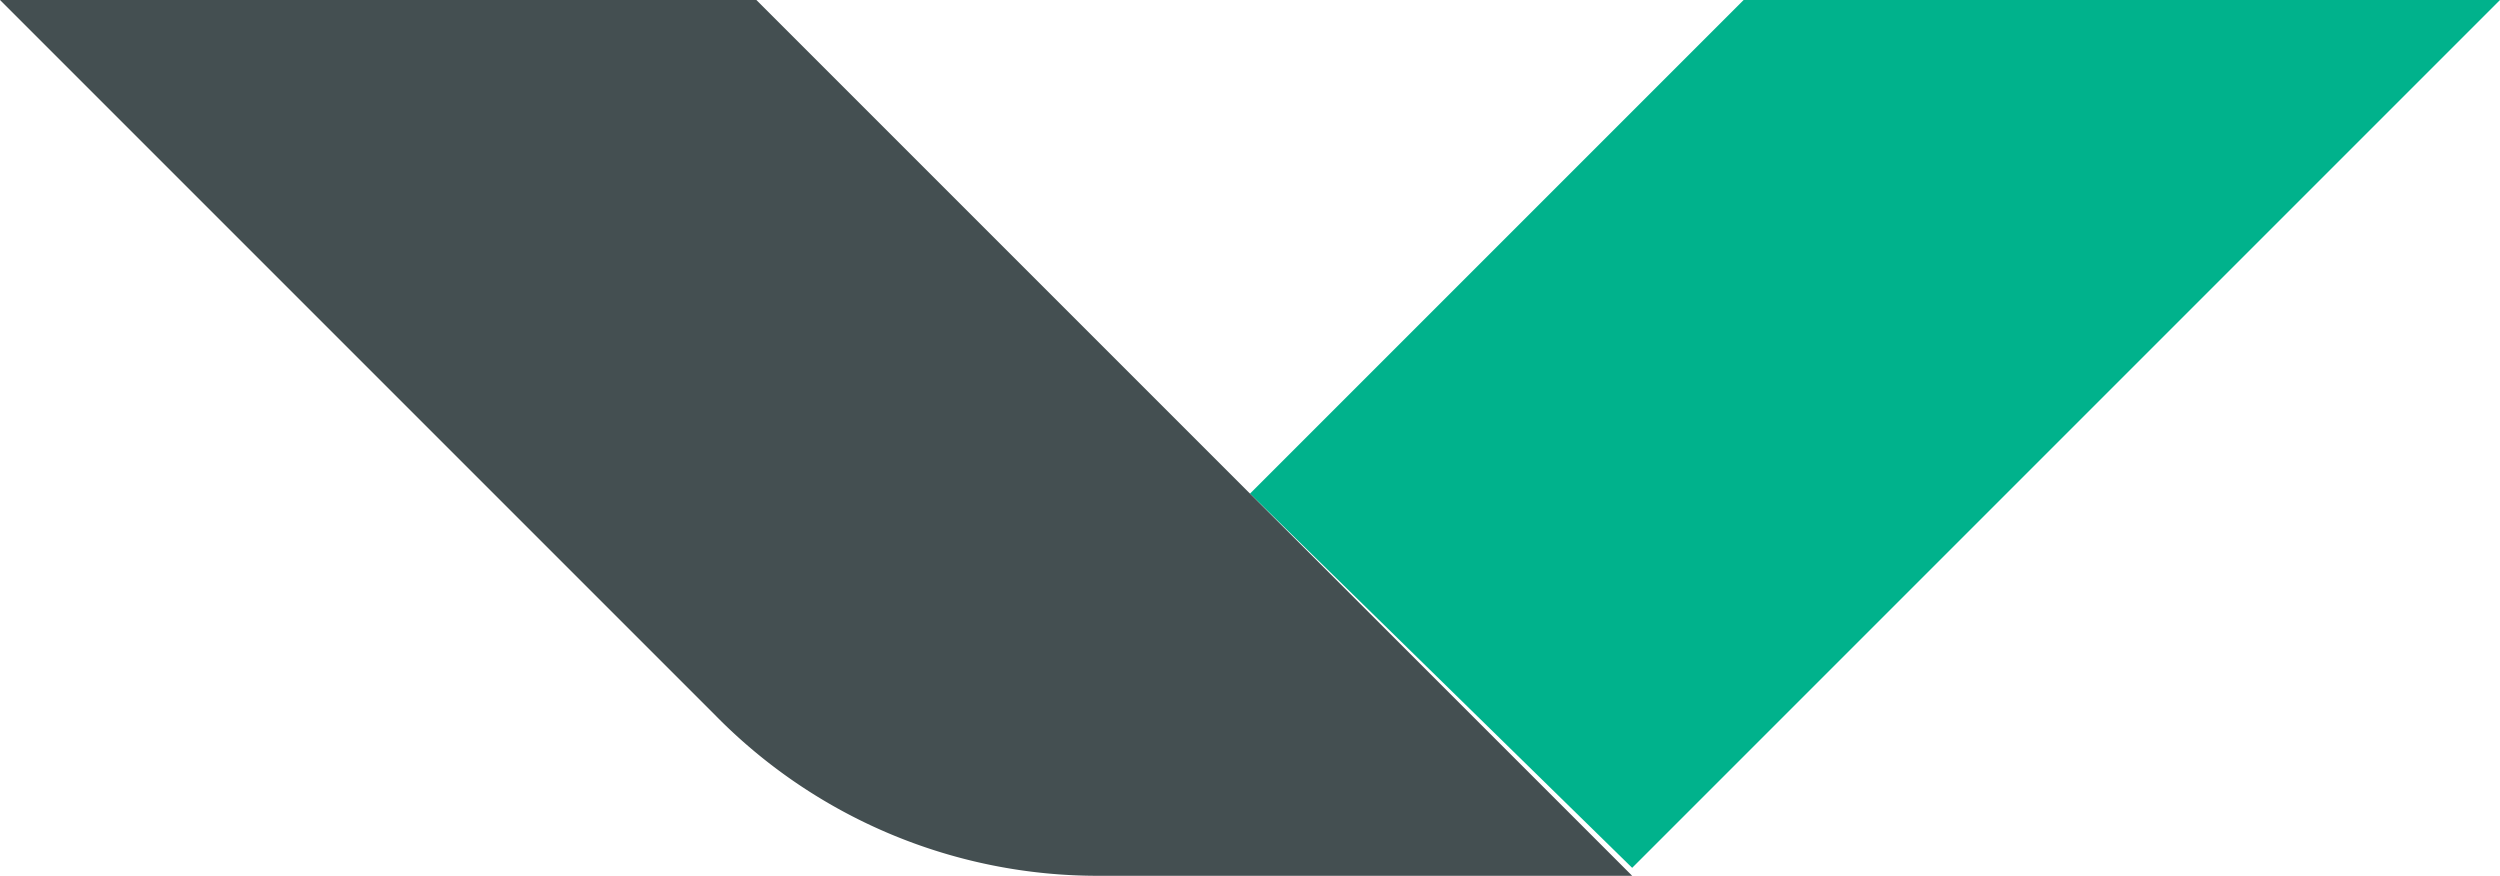 <svg xmlns="http://www.w3.org/2000/svg" viewBox="0 0 31.4 11"><defs><style>.cls-1{fill:#00b28c;}.cls-2{fill:#444f51;}</style></defs><title>Risorsa 1</title><g id="Livello_2" data-name="Livello 2"><g id="Livello_1-2" data-name="Livello 1"><polygon class="cls-1" points="21.9 0 15.7 6.2 20.5 10.9 31.4 0 21.9 0"/><path class="cls-2" d="M0,0,9,9a6.73,6.73,0,0,0,4.8,2h6.7L9.5,0Z"/></g></g></svg>